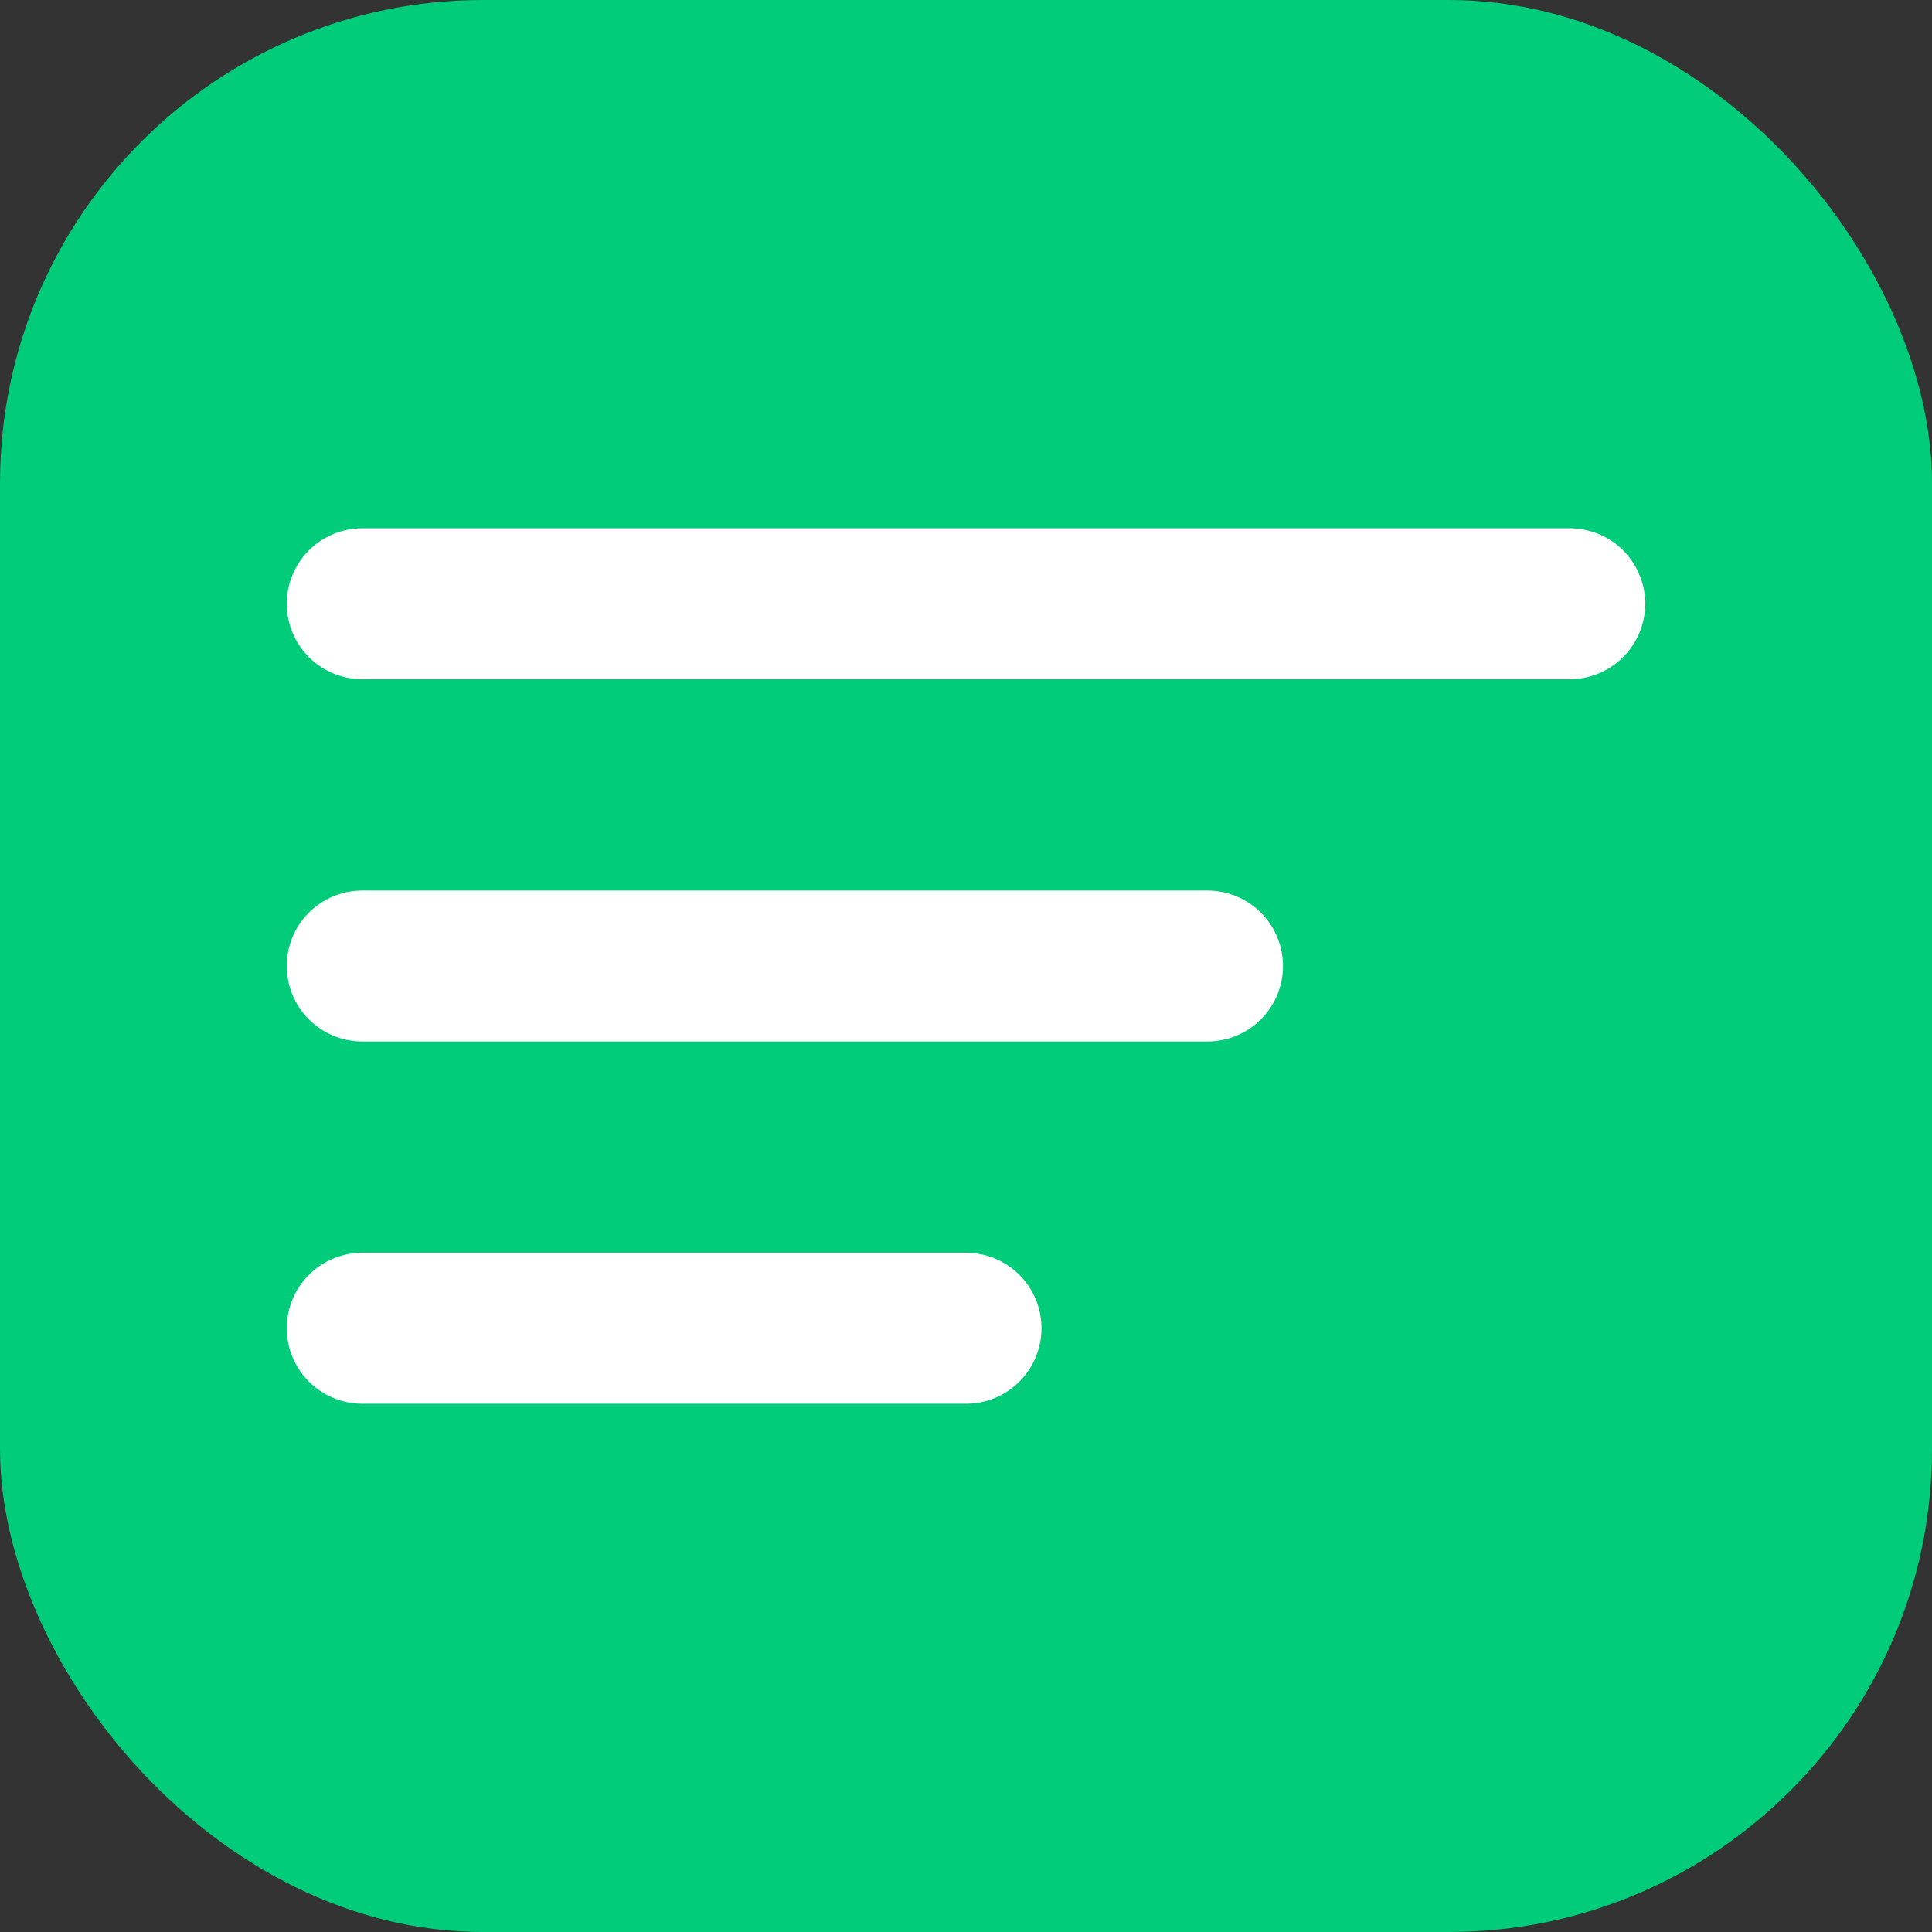 <svg width="32" height="32" viewBox="0 0 32 32" fill="none" xmlns="http://www.w3.org/2000/svg">
  <rect x="0" y="0" width="32" height="32" fill="#333333" stroke="none"/>
  <rect width="32" height="32" rx="8" fill="#01CC7A"/>
  <path d="M6 10H26" stroke="white" stroke-width="2.5" stroke-linecap="round"/>
  <path d="M6 16H20" stroke="white" stroke-width="2.5" stroke-linecap="round"/>
  <path d="M6 22H16" stroke="white" stroke-width="2.5" stroke-linecap="round"/>
</svg> 